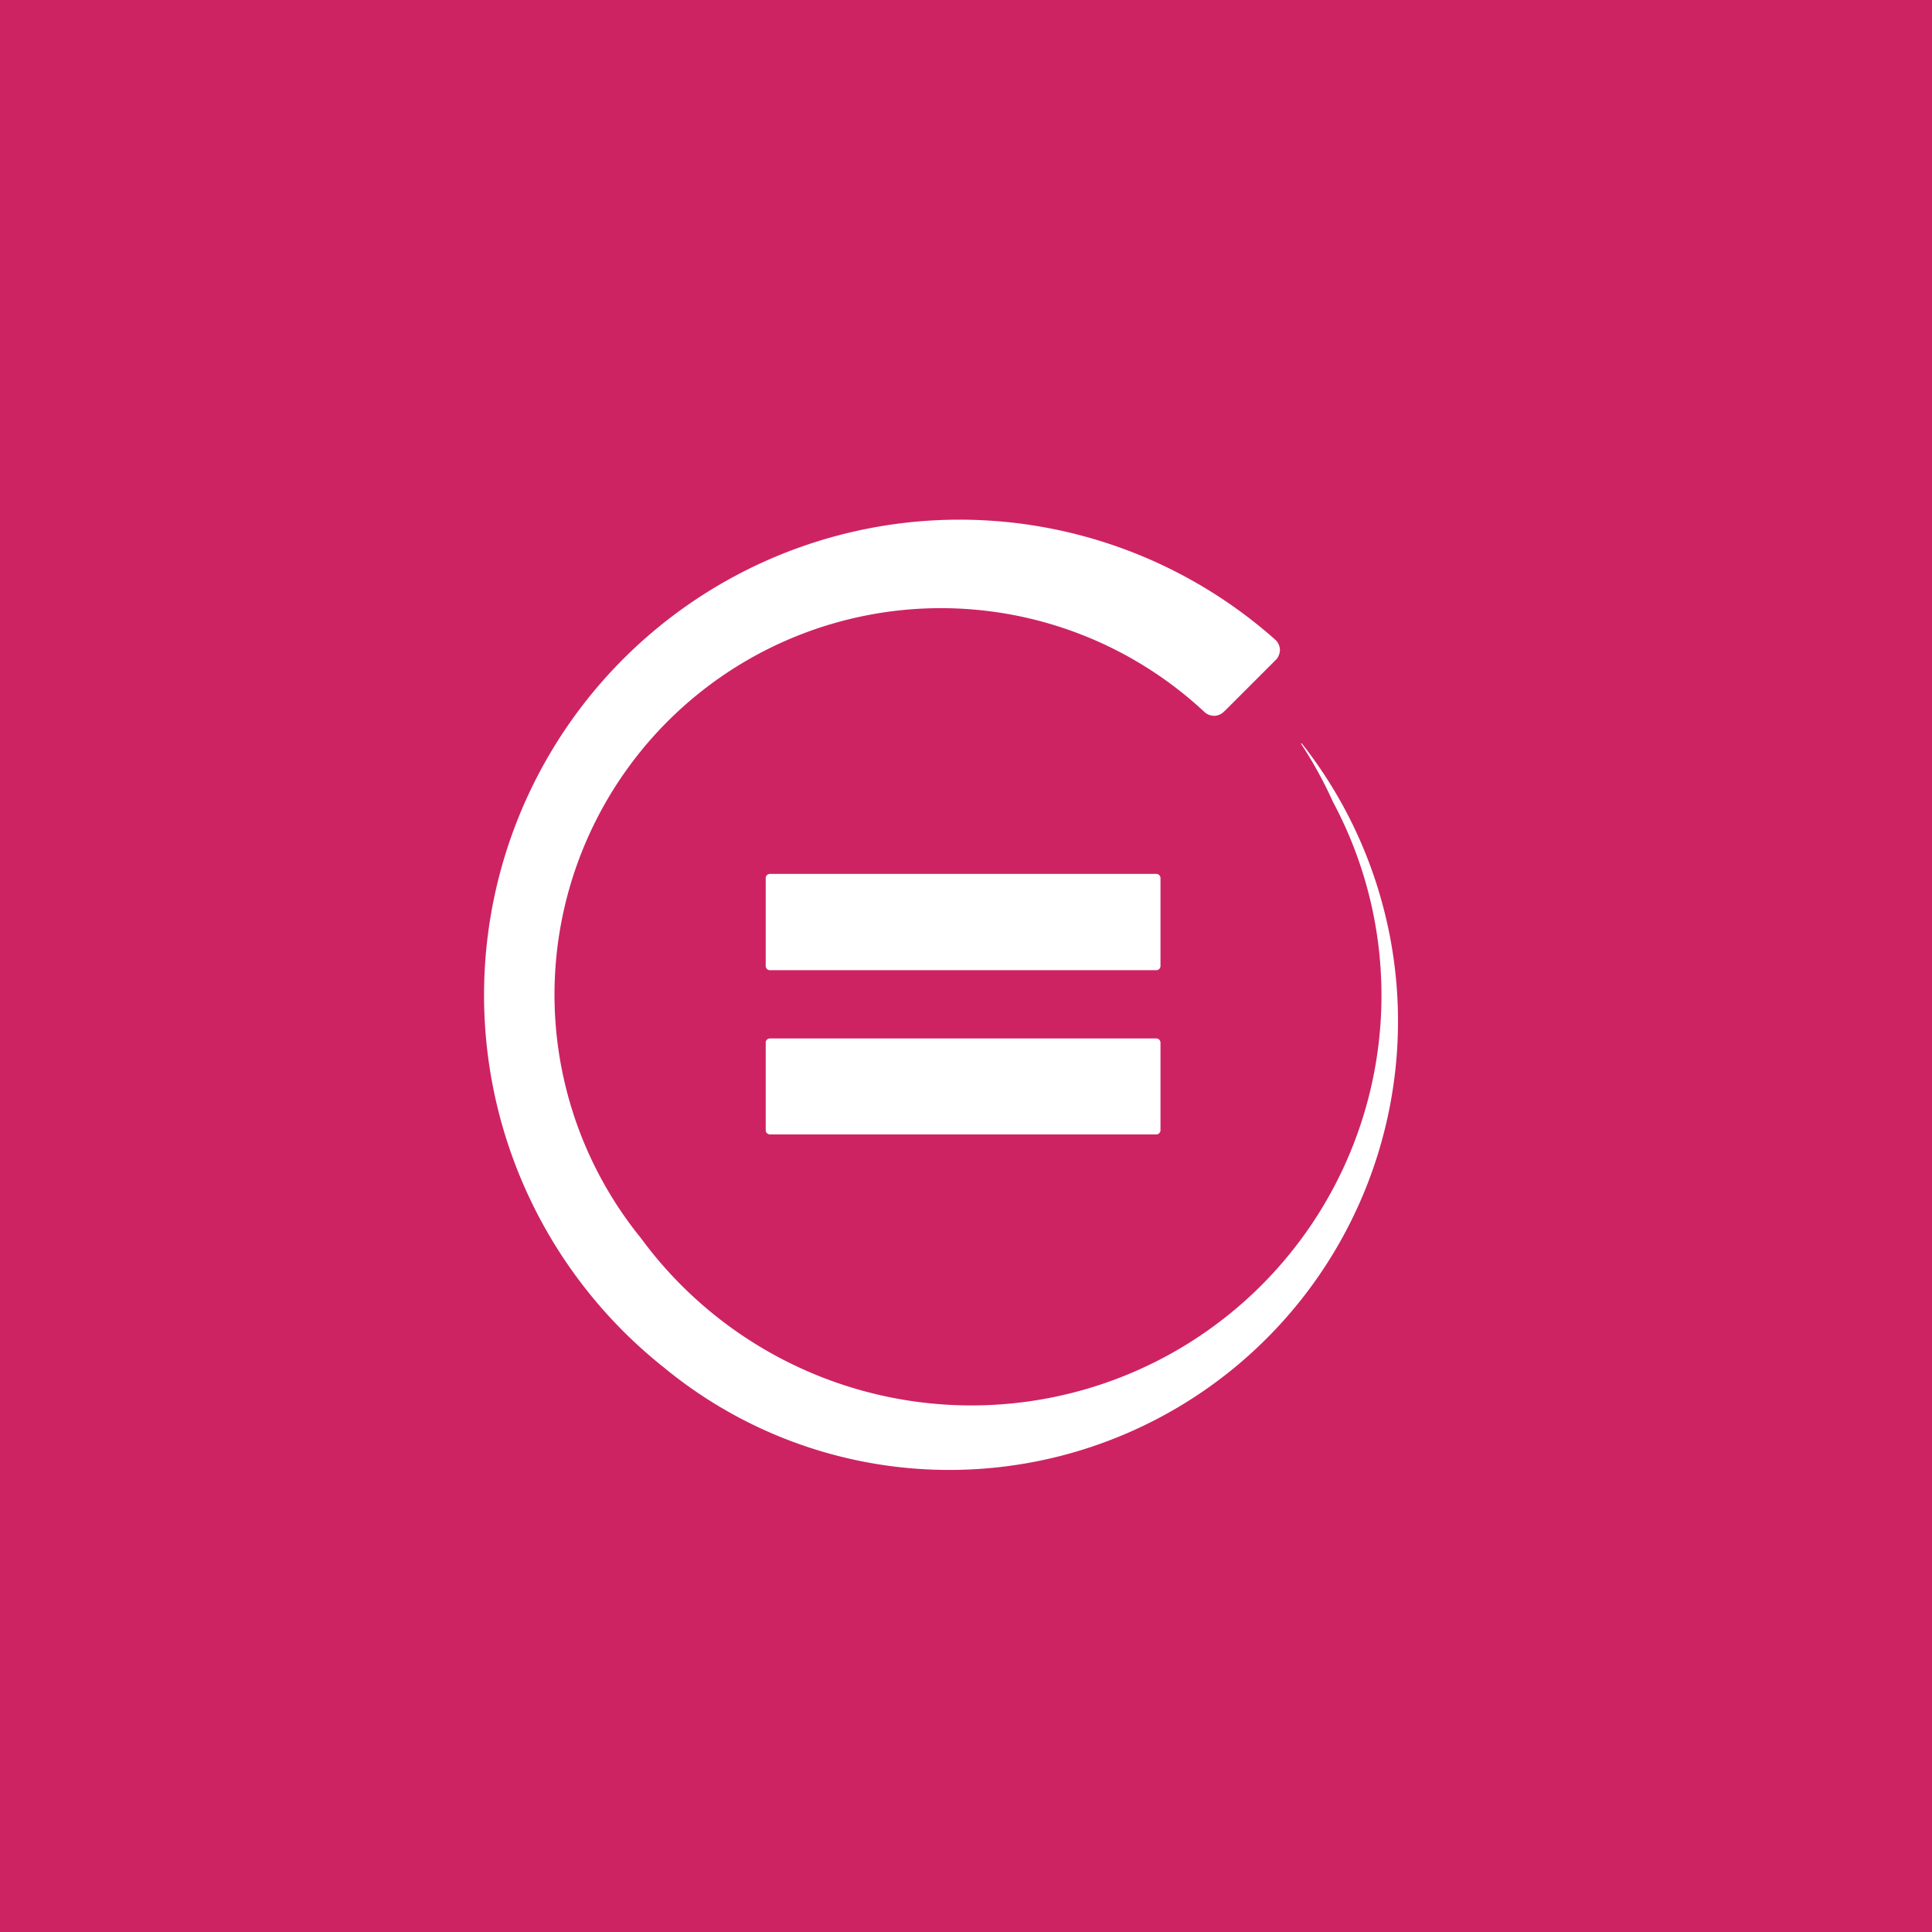 <svg xmlns="http://www.w3.org/2000/svg" viewBox="0 0 120 120"><defs><style>.cls-1{fill:#cd2363;}.cls-2{fill:#fff;}</style></defs><title>TAG_ODS_10</title><g id="Layer_2" data-name="Layer 2"><g id="Layer_1-2" data-name="Layer 1"><rect class="cls-1" width="120" height="120"/><path class="cls-2" d="M71.82,64.5h-24a.26.26,0,0,0-.26.26V70.2a.26.26,0,0,0,.26.26h24a.26.26,0,0,0,.26-.26V64.76a.26.26,0,0,0-.26-.26"/><path class="cls-2" d="M72.08,54.54a.26.26,0,0,0-.26-.26h-24a.26.26,0,0,0-.26.26V60a.26.26,0,0,0,.26.26h24a.26.26,0,0,0,.26-.26Z"/><path class="cls-2" d="M86,56.67a27.82,27.82,0,0,0-5.14-10.49l-.06,0a26.41,26.41,0,0,1,2,3.64,25.47,25.47,0,0,1-43,27.07,24,24,0,0,1,34.9-32.77l.15.14a.9.9,0,0,0,.55.2.87.87,0,0,0,.6-.24l.1-.09,3-3,.2-.2a1,1,0,0,0,.2-.55.91.91,0,0,0-.25-.61l-.1-.09A29.53,29.53,0,1,0,41.24,84.94,27.87,27.87,0,0,0,86,56.67"/></g></g></svg>